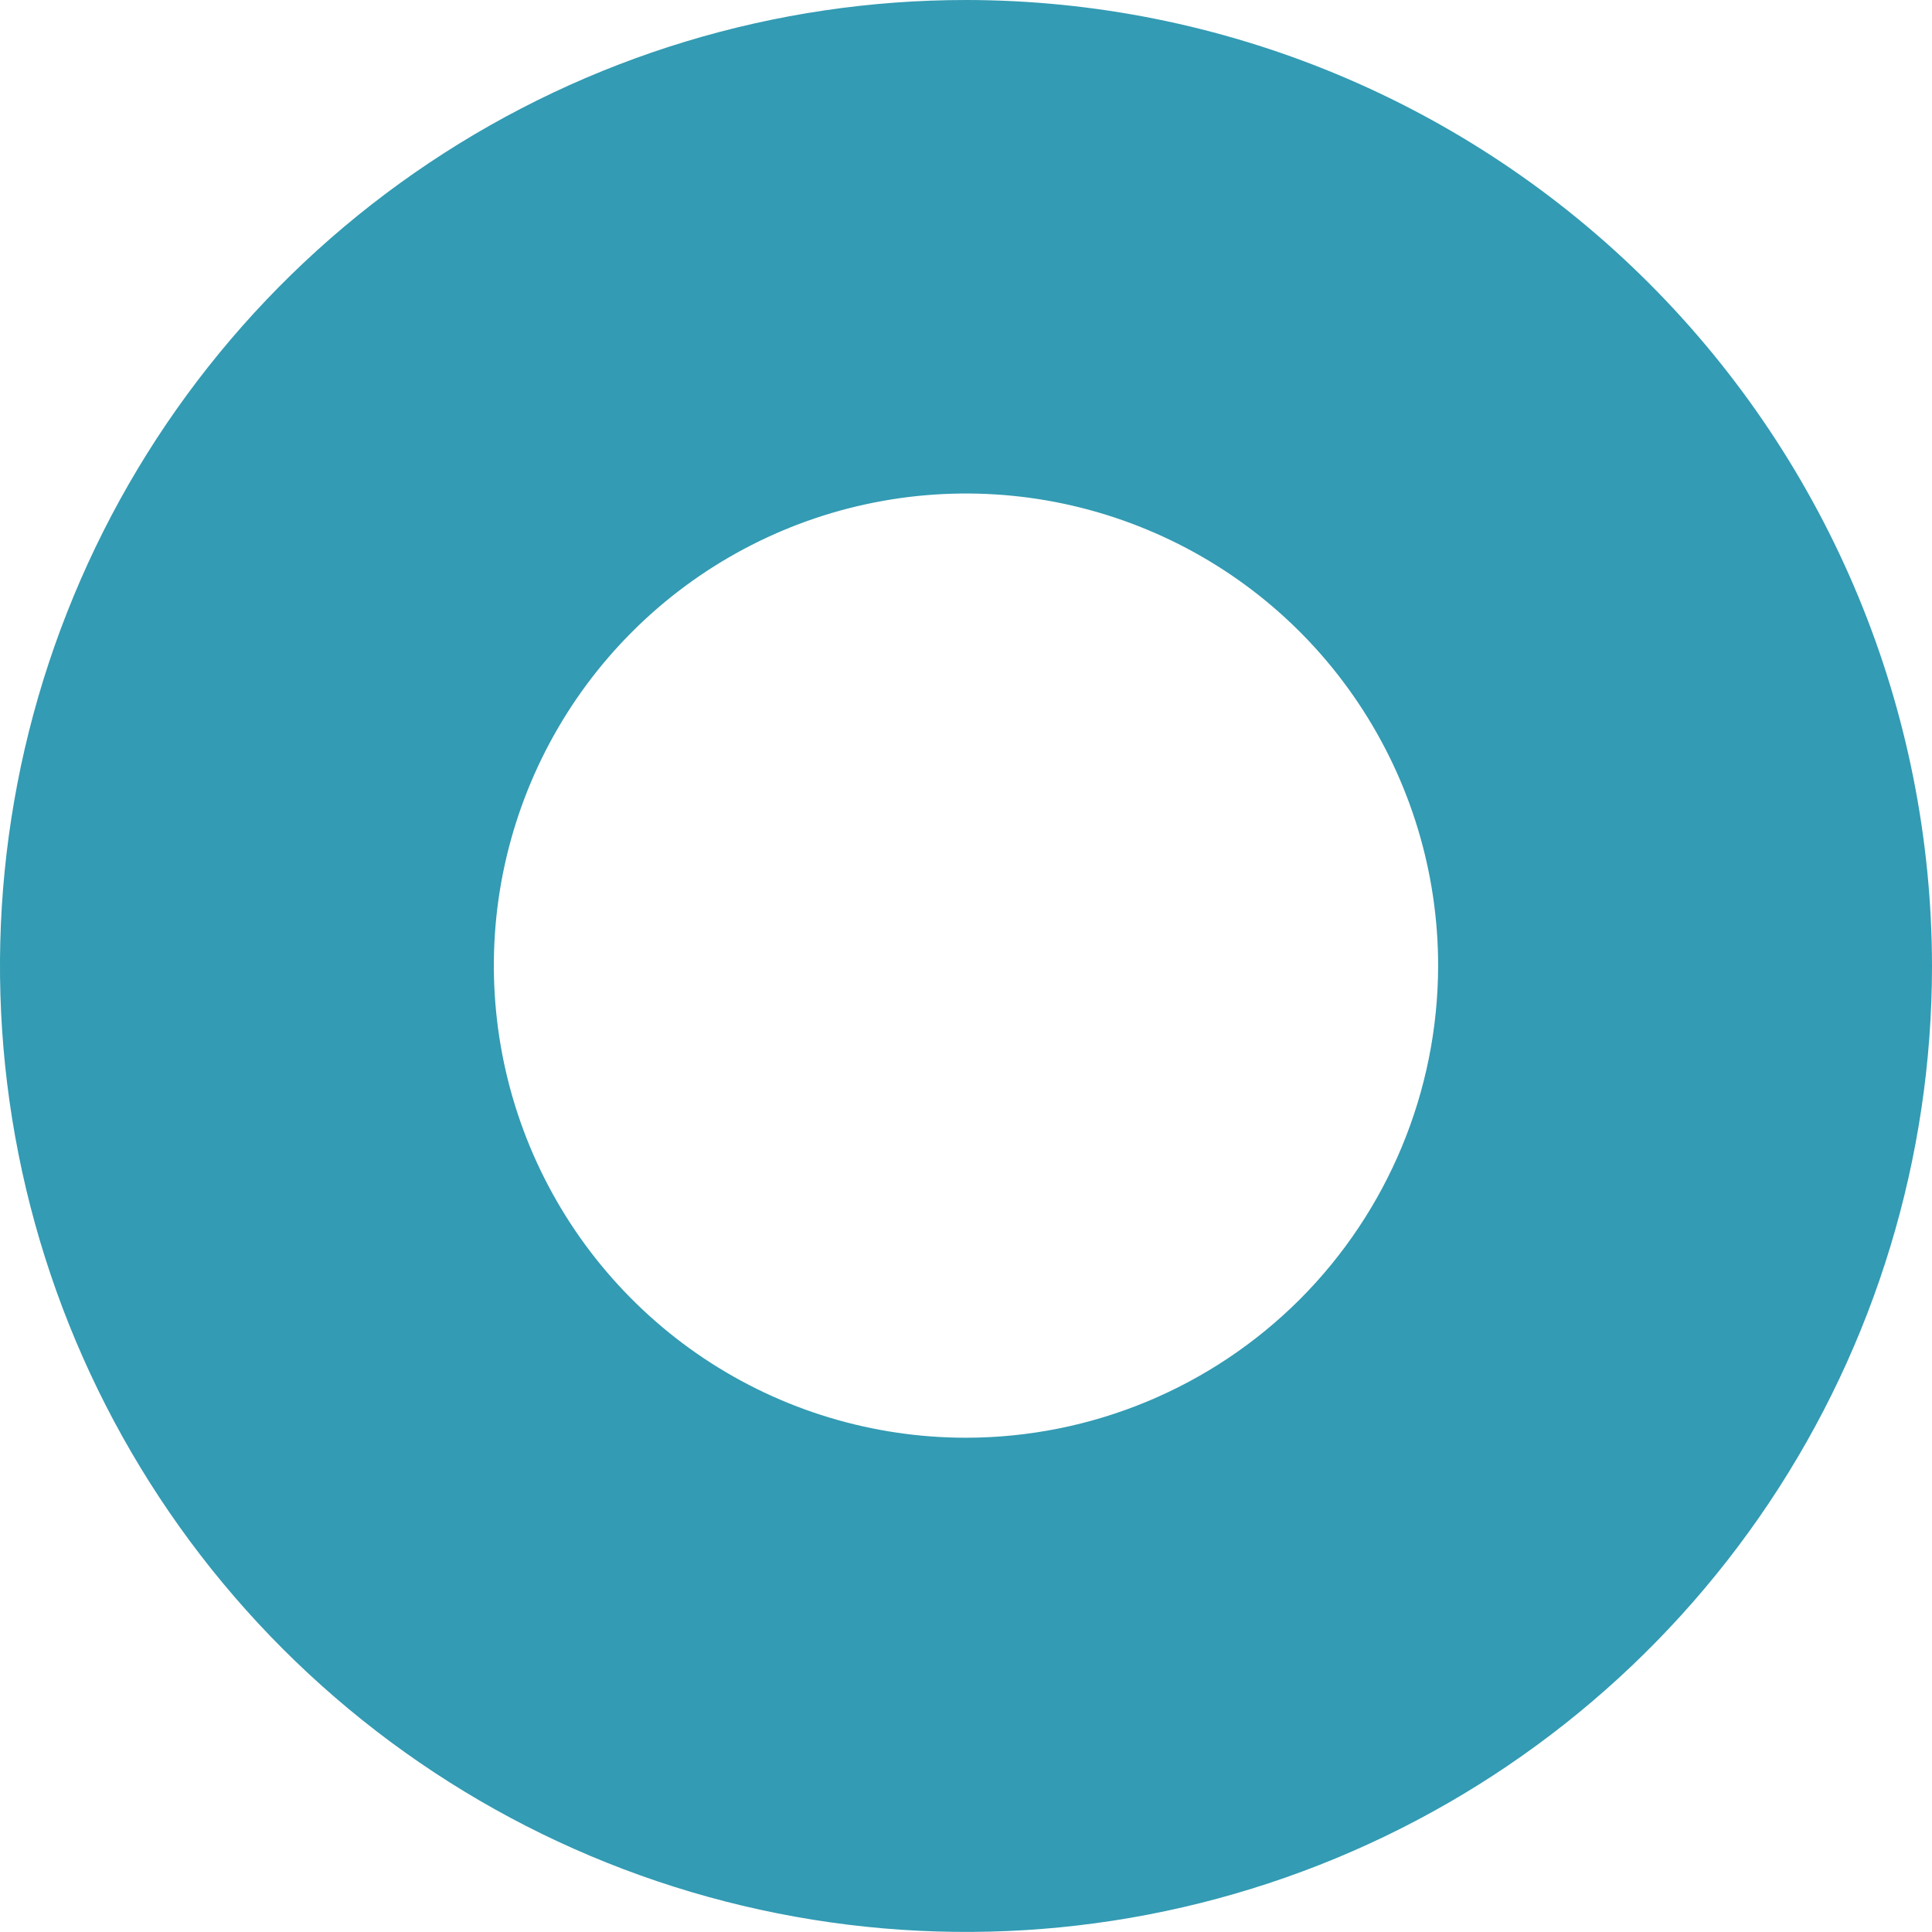 <?xml version="1.0" encoding="UTF-8"?> <svg xmlns="http://www.w3.org/2000/svg" width="24" height="24" viewBox="0 0 24 24" fill="none"> <path d="M12.004 7.12954e-07C9.63 -0.001 7.31 0.702 5.336 2.02C3.362 3.338 1.823 5.212 0.915 7.405C0.006 9.597 -0.233 12.01 0.23 14.338C0.693 16.666 1.835 18.804 3.513 20.483C5.191 22.162 7.329 23.305 9.657 23.768C11.985 24.232 14.398 23.994 16.591 23.086C18.784 22.178 20.658 20.64 21.977 18.667C23.296 16.693 24 14.373 24 12C23.997 8.818 22.733 5.768 20.484 3.518C18.235 1.269 15.185 0.003 12.004 7.12954e-07ZM12.004 17.86C10.844 17.861 9.709 17.518 8.744 16.874C7.779 16.229 7.027 15.314 6.582 14.242C6.138 13.17 6.021 11.99 6.247 10.852C6.474 9.714 7.032 8.669 7.853 7.848C8.673 7.028 9.719 6.469 10.857 6.243C11.995 6.017 13.174 6.133 14.246 6.578C15.318 7.022 16.234 7.774 16.878 8.74C17.522 9.705 17.866 10.839 17.865 12C17.862 13.553 17.244 15.043 16.146 16.142C15.047 17.24 13.558 17.858 12.004 17.86Z" fill="#339BB3"></path> </svg> 